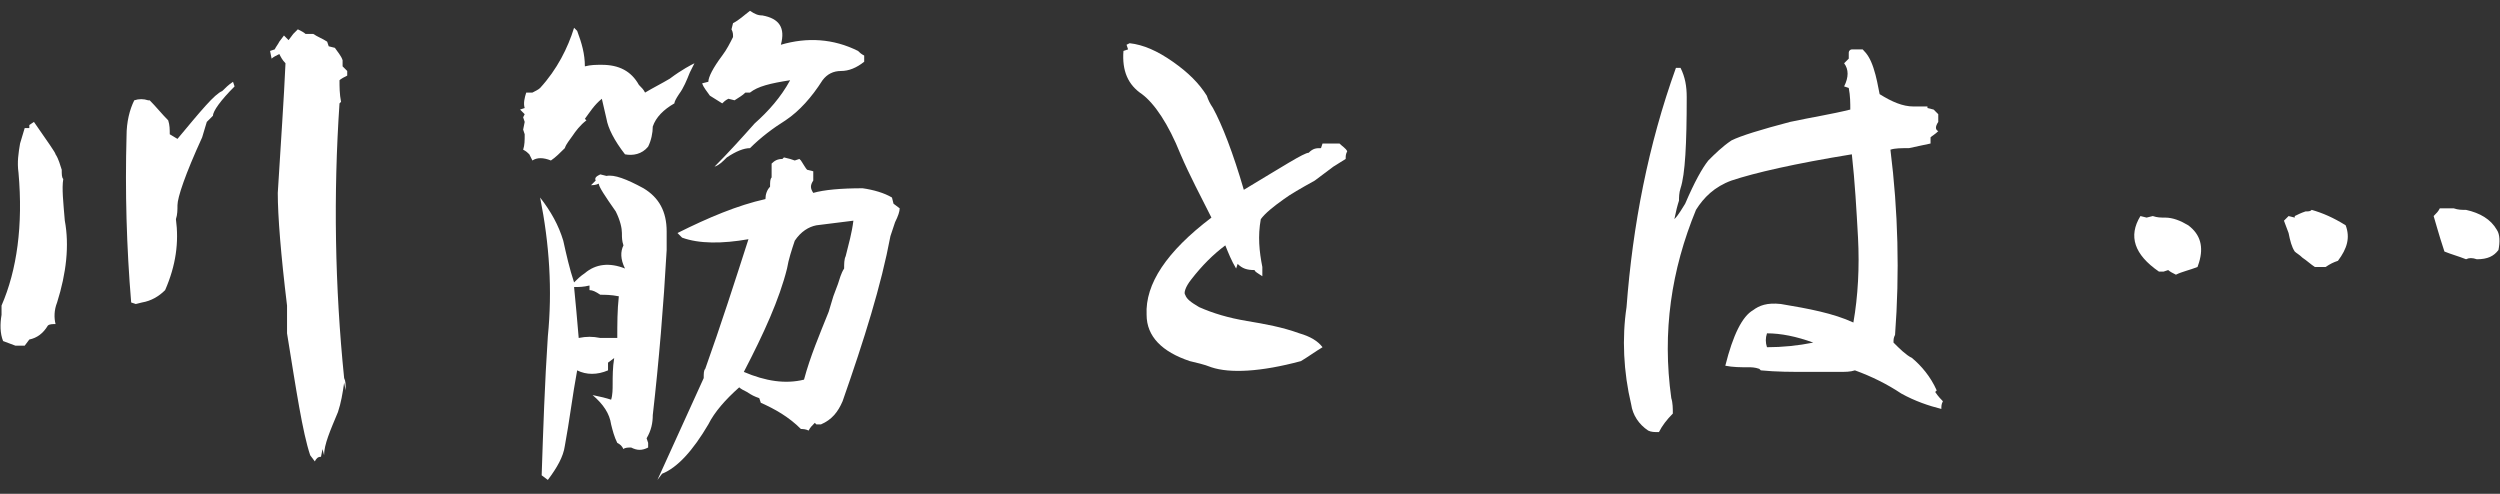 <?xml version="1.0" encoding="utf-8"?>
<!-- Generator: Adobe Illustrator 24.0.1, SVG Export Plug-In . SVG Version: 6.00 Build 0)  -->
<svg version="1.1" id="レイヤー_1" xmlns="http://www.w3.org/2000/svg" xmlns:xlink="http://www.w3.org/1999/xlink" x="0px"
	 y="0px" viewBox="0 0 162 32" style="enable-background:new 0 0 162 32;" xml:space="preserve">
<rect x="0" y="0" width="162" height="32" fill="#333333" stroke="none"/>
<style type="text/css">
	.st0{fill:#FFFFFF;}
</style>
<g>
	<path class="st0" d="M2.2,7.9c0.9,1.3,1.4,2,1.4,2.1c0.2,0.3,0.3,0.7,0.4,1c0,0.3,0,0.5,0.1,0.6c-0.1,0.6,0,1.5,0.1,2.7
		c0.3,1.6,0.1,3.4-0.5,5.3c-0.2,0.5-0.2,1-0.1,1.4c-0.2,0-0.4,0-0.5,0.1c-0.3,0.5-0.7,0.8-1.2,0.9l-0.3,0.4H1
		c-0.3-0.1-0.5-0.2-0.8-0.3C0,21.6,0,21,0.1,20.4v-0.6c1-2.3,1.4-5.2,1.1-8.6c-0.1-0.7,0-1.3,0.1-1.9c0.1-0.3,0.2-0.7,0.3-1h0.3V8.1
		L2.2,7.9z M14.4,5.9c0.2-0.2,0.4-0.4,0.7-0.6l0.1,0.3c-0.9,0.9-1.4,1.6-1.4,1.9l-0.4,0.4c-0.1,0.3-0.2,0.7-0.3,1
		c-1.1,2.4-1.6,3.9-1.6,4.4c0,0.3,0,0.6-0.1,0.9c0.2,1.5,0,3-0.7,4.6c-0.4,0.4-0.9,0.7-1.5,0.8l-0.4,0.1l-0.3-0.1
		c-0.3-3.6-0.4-7.2-0.3-10.8c0-0.9,0.2-1.7,0.5-2.3c0.3-0.1,0.6-0.1,0.9,0h0.1c0.4,0.4,0.8,0.9,1.2,1.3c0.1,0.3,0.1,0.6,0.1,0.9
		L11.5,9C13,7.2,13.9,6.1,14.4,5.9z M19.3,1.9c0.2,0.1,0.4,0.2,0.5,0.3h0.5c0.3,0.2,0.6,0.3,0.9,0.5l0.1,0.3l0.4,0.1
		c0.2,0.3,0.4,0.5,0.5,0.8v0.4l0.3,0.3v0.3c-0.2,0.1-0.4,0.2-0.5,0.3c0,0.4,0,0.9,0.1,1.4L22,6.7c-0.4,5.9-0.3,11.9,0.3,17.8
		c0.1,0.2,0.1,0.4,0.1,0.8l-0.1-0.5c-0.1,0.7-0.2,1.3-0.4,1.9c-0.5,1.2-0.9,2.1-0.9,2.8l-0.1-0.4l-0.1,0.5c-0.2,0-0.3,0.1-0.4,0.3
		l-0.3-0.4c-0.5-1.5-0.9-4.2-1.5-7.9v-1.8C18.2,16.5,18,14,18,12.5c0.2-3.3,0.4-6.1,0.5-8.4c-0.2-0.2-0.3-0.4-0.4-0.6
		c-0.2,0.1-0.4,0.2-0.5,0.3l-0.1-0.5l0.3-0.1c0.1-0.2,0.2-0.3,0.3-0.5l0.3-0.4l0.3,0.3L19,2.2L19.3,1.9z"/>
	<path class="st0" d="M37.2,1.8L37.4,2c0.3,0.8,0.5,1.5,0.5,2.3c0.4-0.1,0.7-0.1,1.1-0.1c1.1,0,1.9,0.4,2.4,1.3
		c0.2,0.2,0.3,0.3,0.4,0.5c0.5-0.3,1.1-0.6,1.6-0.9c0.8-0.6,1.4-0.9,1.6-1c-0.1,0.2-0.2,0.4-0.3,0.6c-0.2,0.5-0.4,1-0.7,1.4
		c-0.2,0.3-0.3,0.5-0.3,0.6c-0.7,0.4-1.2,0.9-1.4,1.5c0,0.4-0.1,0.9-0.3,1.3C41.6,10,41,10.1,40.5,10c-0.7-0.9-1.1-1.7-1.2-2.3
		c-0.1-0.4-0.2-0.9-0.3-1.3c-0.5,0.4-0.8,0.9-1.1,1.3l0.1,0.1c-0.4,0.3-0.7,0.7-0.9,1c-0.2,0.3-0.4,0.5-0.5,0.8
		c-0.3,0.3-0.6,0.6-0.9,0.8c-0.5-0.2-0.9-0.2-1.2,0L34.3,10c-0.1-0.1-0.2-0.2-0.4-0.3C34,9.4,34,9.1,34,8.7l-0.1-0.3L34,7.9
		l-0.1-0.3L34,7.4l-0.3-0.3L34,7c-0.1-0.3,0-0.7,0.1-1h0.4c0.2-0.1,0.4-0.2,0.5-0.3C36.1,4.5,36.8,3.1,37.2,1.8z M38.9,11.3l0.4,0.1
		c0.5-0.1,1.3,0.2,2.4,0.8c1,0.6,1.5,1.5,1.5,2.8v1.2c-0.2,3.6-0.5,7.2-0.9,10.7c0,0.5-0.1,1-0.4,1.5l0.1,0.3v0.3
		c-0.4,0.2-0.7,0.2-1.1,0c-0.2,0-0.4,0-0.5,0.1c-0.1-0.2-0.2-0.3-0.4-0.4c-0.2-0.4-0.3-0.8-0.4-1.2c-0.1-0.7-0.5-1.3-1.2-1.9
		c0.5,0.1,0.9,0.2,1.2,0.3c0.1-0.3,0.1-0.7,0.1-1c0-0.5,0-1.1,0.1-1.7l-0.4,0.3v0.5c-0.7,0.3-1.4,0.3-2,0c-0.3,1.6-0.5,3.3-0.8,4.9
		c-0.1,0.7-0.5,1.4-1.1,2.2l-0.4-0.3c0.1-3,0.2-6,0.4-9c0.3-3,0.1-6-0.5-9c0.7,0.9,1.2,1.8,1.5,2.8c0.2,0.9,0.4,1.8,0.7,2.7
		c0.2-0.2,0.4-0.4,0.7-0.6c0.7-0.6,1.6-0.7,2.6-0.3c-0.3-0.6-0.3-1.1-0.1-1.5c-0.1-0.3-0.1-0.5-0.1-0.8c0-0.3-0.1-0.8-0.4-1.4
		c-0.7-1-1.1-1.6-1.1-1.8c-0.2,0.1-0.4,0.1-0.5,0.1l0.3-0.3C38.5,11.5,38.7,11.4,38.9,11.3z M37.2,18.6c0.1,1,0.2,2.1,0.3,3.3
		c0.5-0.1,0.9-0.1,1.4,0H40c0-0.9,0-1.8,0.1-2.7c-0.5-0.1-0.9-0.1-1.2-0.1c-0.3-0.2-0.5-0.3-0.7-0.3v-0.3
		C37.8,18.6,37.5,18.6,37.2,18.6z M51.2,10.3l0.3,0.1l0.3-0.1l0.1,0.1c0.2,0.3,0.3,0.5,0.4,0.6l0.4,0.1v0.6c-0.2,0.3-0.2,0.5,0,0.8
		c0.7-0.2,1.8-0.3,3.2-0.3c0.7,0.1,1.4,0.3,1.9,0.6l0.1,0.4l0.4,0.3c0,0.2-0.1,0.5-0.3,0.9c-0.1,0.3-0.2,0.6-0.3,0.9
		C57.1,18.5,56,22,54.6,26c-0.3,0.7-0.7,1.2-1.4,1.5h-0.3l-0.1-0.1c-0.2,0.2-0.3,0.3-0.4,0.5c-0.2-0.1-0.4-0.1-0.5-0.1
		c-0.8-0.8-1.7-1.3-2.6-1.7l-0.1-0.3c-0.3-0.1-0.5-0.2-0.8-0.4c-0.2-0.1-0.4-0.2-0.5-0.3c-0.9,0.8-1.6,1.6-2,2.4c-1,1.7-2,2.8-3,3.2
		l-0.3,0.4c1-2.2,2-4.4,3-6.6c0-0.3,0-0.5,0.1-0.6c1-2.8,1.9-5.6,2.8-8.4c-1.7,0.3-3.2,0.3-4.3-0.1l-0.3-0.3c2-1,3.9-1.8,5.7-2.2
		c0-0.3,0.1-0.6,0.3-0.8c0-0.3,0-0.5,0.1-0.6v-0.9c0.2-0.2,0.4-0.3,0.7-0.3l0.1-0.1L51.2,10.3z M48.6,0.7C48.9,0.9,49.1,1,49.4,1
		c1.1,0.2,1.5,0.8,1.2,1.9c1.7-0.5,3.4-0.4,5,0.4c0.1,0.1,0.2,0.2,0.4,0.3V4c-0.5,0.4-1,0.6-1.5,0.6c-0.5,0-0.9,0.2-1.2,0.6
		c-0.7,1.1-1.5,2-2.4,2.6c-0.8,0.5-1.6,1.1-2.3,1.8c-0.4,0-0.9,0.2-1.5,0.6c-0.3,0.3-0.5,0.5-0.8,0.6c0.9-0.9,1.8-1.9,2.6-2.8
		c0.9-0.8,1.7-1.7,2.3-2.8c-1.3,0.2-2.1,0.4-2.6,0.8h-0.3c-0.2,0.2-0.4,0.3-0.7,0.5l-0.4-0.1c-0.2,0.1-0.3,0.2-0.4,0.3
		c-0.3-0.2-0.5-0.3-0.8-0.5c-0.2-0.3-0.4-0.5-0.5-0.8l0.4-0.1c0-0.3,0.3-0.9,0.9-1.7c0.3-0.4,0.5-0.8,0.7-1.2c0-0.2,0-0.3-0.1-0.5
		l0.1-0.4C47.9,1.3,48.2,1,48.6,0.7z M54.8,16.6c0.2-0.8,0.4-1.5,0.5-2.3c-0.8,0.1-1.6,0.2-2.4,0.3c-0.5,0.1-1,0.4-1.4,1
		c-0.2,0.6-0.4,1.2-0.5,1.8c-0.5,2-1.5,4.2-2.8,6.7c1.4,0.6,2.7,0.8,3.9,0.5c0.4-1.5,1-2.9,1.6-4.4c0.1-0.3,0.2-0.7,0.3-1
		c0.1-0.3,0.2-0.5,0.3-0.8c0.1-0.3,0.2-0.7,0.4-1C54.7,17.1,54.7,16.8,54.8,16.6z"/>
	<path class="st0" d="M73.2,2.8c0.9,0.1,1.8,0.5,2.8,1.2c1,0.7,1.7,1.4,2.2,2.2c0.1,0.3,0.2,0.5,0.4,0.8c0.6,1.1,1.3,2.9,2,5.3
		c2.5-1.5,3.9-2.4,4.2-2.4c0.3-0.3,0.5-0.3,0.8-0.3l0.1-0.3h1.1c0.2,0.2,0.4,0.3,0.5,0.5c-0.1,0.2-0.1,0.3-0.1,0.5
		c-0.3,0.2-0.5,0.3-0.8,0.5c-0.4,0.3-0.8,0.6-1.2,0.9c-0.9,0.5-1.6,0.9-2,1.2c-0.7,0.5-1.2,0.9-1.5,1.3c-0.2,1.1-0.1,2.1,0.1,3.1
		v0.6c-0.3-0.2-0.5-0.3-0.5-0.4c-0.5,0-0.8-0.1-1.1-0.4l-0.1,0.3c-0.3-0.5-0.5-1-0.7-1.5c-0.8,0.6-1.5,1.3-2.2,2.2
		c-0.4,0.5-0.5,0.9-0.4,1c0.1,0.3,0.4,0.5,0.9,0.8c0.9,0.4,1.9,0.7,3.1,0.9c1.2,0.2,2.3,0.4,3.4,0.8c0.7,0.2,1.2,0.5,1.5,0.9
		c-0.5,0.3-0.9,0.6-1.4,0.9c-2.6,0.7-4.6,0.8-5.8,0.4c-0.5-0.2-1-0.3-1.4-0.4c-1.8-0.6-2.8-1.6-2.8-3c-0.1-2,1.3-4.1,4.2-6.3
		c-0.7-1.4-1.4-2.7-2-4.1C75.7,8,74.8,6.7,74,6.1c-0.9-0.6-1.3-1.5-1.2-2.8l0.3-0.1L73,2.9L73.2,2.8z"/>
	<path class="st0" d="M120,3.2h0.7c0.3,0.3,0.5,0.6,0.7,1.2c0.2,0.6,0.3,1.2,0.4,1.7c0.8,0.5,1.5,0.8,2.2,0.8h0.9v0.1l0.4,0.1
		l0.3,0.3v0.5c-0.2,0.3-0.2,0.5,0,0.6c-0.2,0.2-0.4,0.3-0.5,0.4v0.4c-0.5,0.1-0.9,0.2-1.4,0.3c-0.5,0-0.9,0-1.2,0.1
		c0.5,4,0.6,8,0.3,12c-0.1,0.2-0.1,0.3-0.1,0.5c0.4,0.4,0.8,0.8,1.2,1c0.6,0.5,1.2,1.2,1.6,2.1l-0.1,0.1c0.2,0.3,0.4,0.5,0.5,0.6
		c-0.1,0.2-0.1,0.3-0.1,0.5c-0.8-0.2-1.7-0.5-2.6-1c-0.9-0.6-1.9-1.1-3-1.5c-0.3,0.1-0.6,0.1-1.1,0.1h-1.9c-1.1,0-2.1,0-3.1-0.1
		l-0.1-0.1c-0.3-0.1-0.5-0.1-0.7-0.1c-0.5,0-1,0-1.5-0.1c0.5-2,1.1-3.2,1.8-3.6c0.4-0.3,0.9-0.5,1.8-0.4c1.8,0.3,3.4,0.6,4.7,1.2
		c0.3-1.7,0.4-3.6,0.3-5.5c-0.1-1.8-0.2-3.6-0.4-5.4c-3.7,0.6-6.3,1.2-7.8,1.7c-1.1,0.4-1.8,1.1-2.3,1.9c-1.6,3.9-2.2,7.9-1.6,12.2
		c0.1,0.3,0.1,0.7,0.1,1c-0.4,0.4-0.7,0.8-0.9,1.2c-0.3,0-0.5,0-0.7-0.1c-0.6-0.4-1-1-1.1-1.7c-0.5-2.1-0.6-4.3-0.3-6.3
		c0.4-5.3,1.4-10.5,3.2-15.5h0.3c0.3,0.6,0.4,1.2,0.4,1.9c0,3-0.1,5-0.4,5.9c-0.1,0.3-0.1,0.6-0.1,0.8c-0.1,0.3-0.2,0.7-0.3,1.2
		c0.3-0.3,0.5-0.7,0.7-1c0.6-1.4,1.1-2.3,1.5-2.8c0.4-0.4,0.9-0.9,1.5-1.3c0.6-0.3,1.9-0.7,3.8-1.2c1.4-0.3,2.7-0.5,3.9-0.8
		c0-0.4,0-0.9-0.1-1.4l-0.3-0.1c0.3-0.6,0.3-1.1,0-1.5l0.3-0.3V3.4C119.8,3.3,119.9,3.2,120,3.2z M114.5,21.6
		c-0.1,0.3-0.1,0.6,0,0.9c1,0,2-0.1,3-0.3C116.4,21.8,115.4,21.6,114.5,21.6z"/>
	<path class="st0" d="M138.7,14l0.4,0.1l0.4-0.1c0.3,0.1,0.5,0.1,0.8,0.1c0.5,0,1,0.2,1.5,0.5c0.8,0.6,1,1.4,0.7,2.4l-0.1,0.3
		c-0.5,0.2-1,0.3-1.4,0.5c-0.2-0.1-0.4-0.2-0.5-0.3l-0.3,0.1h-0.3C138.3,16.5,137.9,15.3,138.7,14z M149.4,13.7c0.2,0,0.3,0,0.4-0.1
		c0.7,0.2,1.4,0.5,2.2,1c0.3,0.8,0.1,1.5-0.5,2.3c-0.3,0.1-0.5,0.2-0.8,0.4H150c-0.3-0.2-0.5-0.4-0.8-0.6c-0.2-0.2-0.4-0.3-0.5-0.4
		c-0.2-0.3-0.3-0.7-0.4-1.2c-0.1-0.3-0.2-0.5-0.3-0.8l0.3-0.3l0.4,0.1V14C148.9,13.9,149.1,13.8,149.4,13.7z M159,13.5
		c0.3,0.1,0.5,0.1,0.8,0.1c0.9,0.2,1.6,0.6,2,1.3c0.2,0.3,0.2,0.8,0.1,1.3c-0.3,0.4-0.7,0.6-1.4,0.6c-0.3-0.1-0.5-0.1-0.7,0
		c-0.5-0.2-0.9-0.3-1.4-0.5c-0.4-1.2-0.6-2-0.7-2.3c0.2-0.2,0.3-0.3,0.4-0.5H159z"/>
</g>
</svg>
